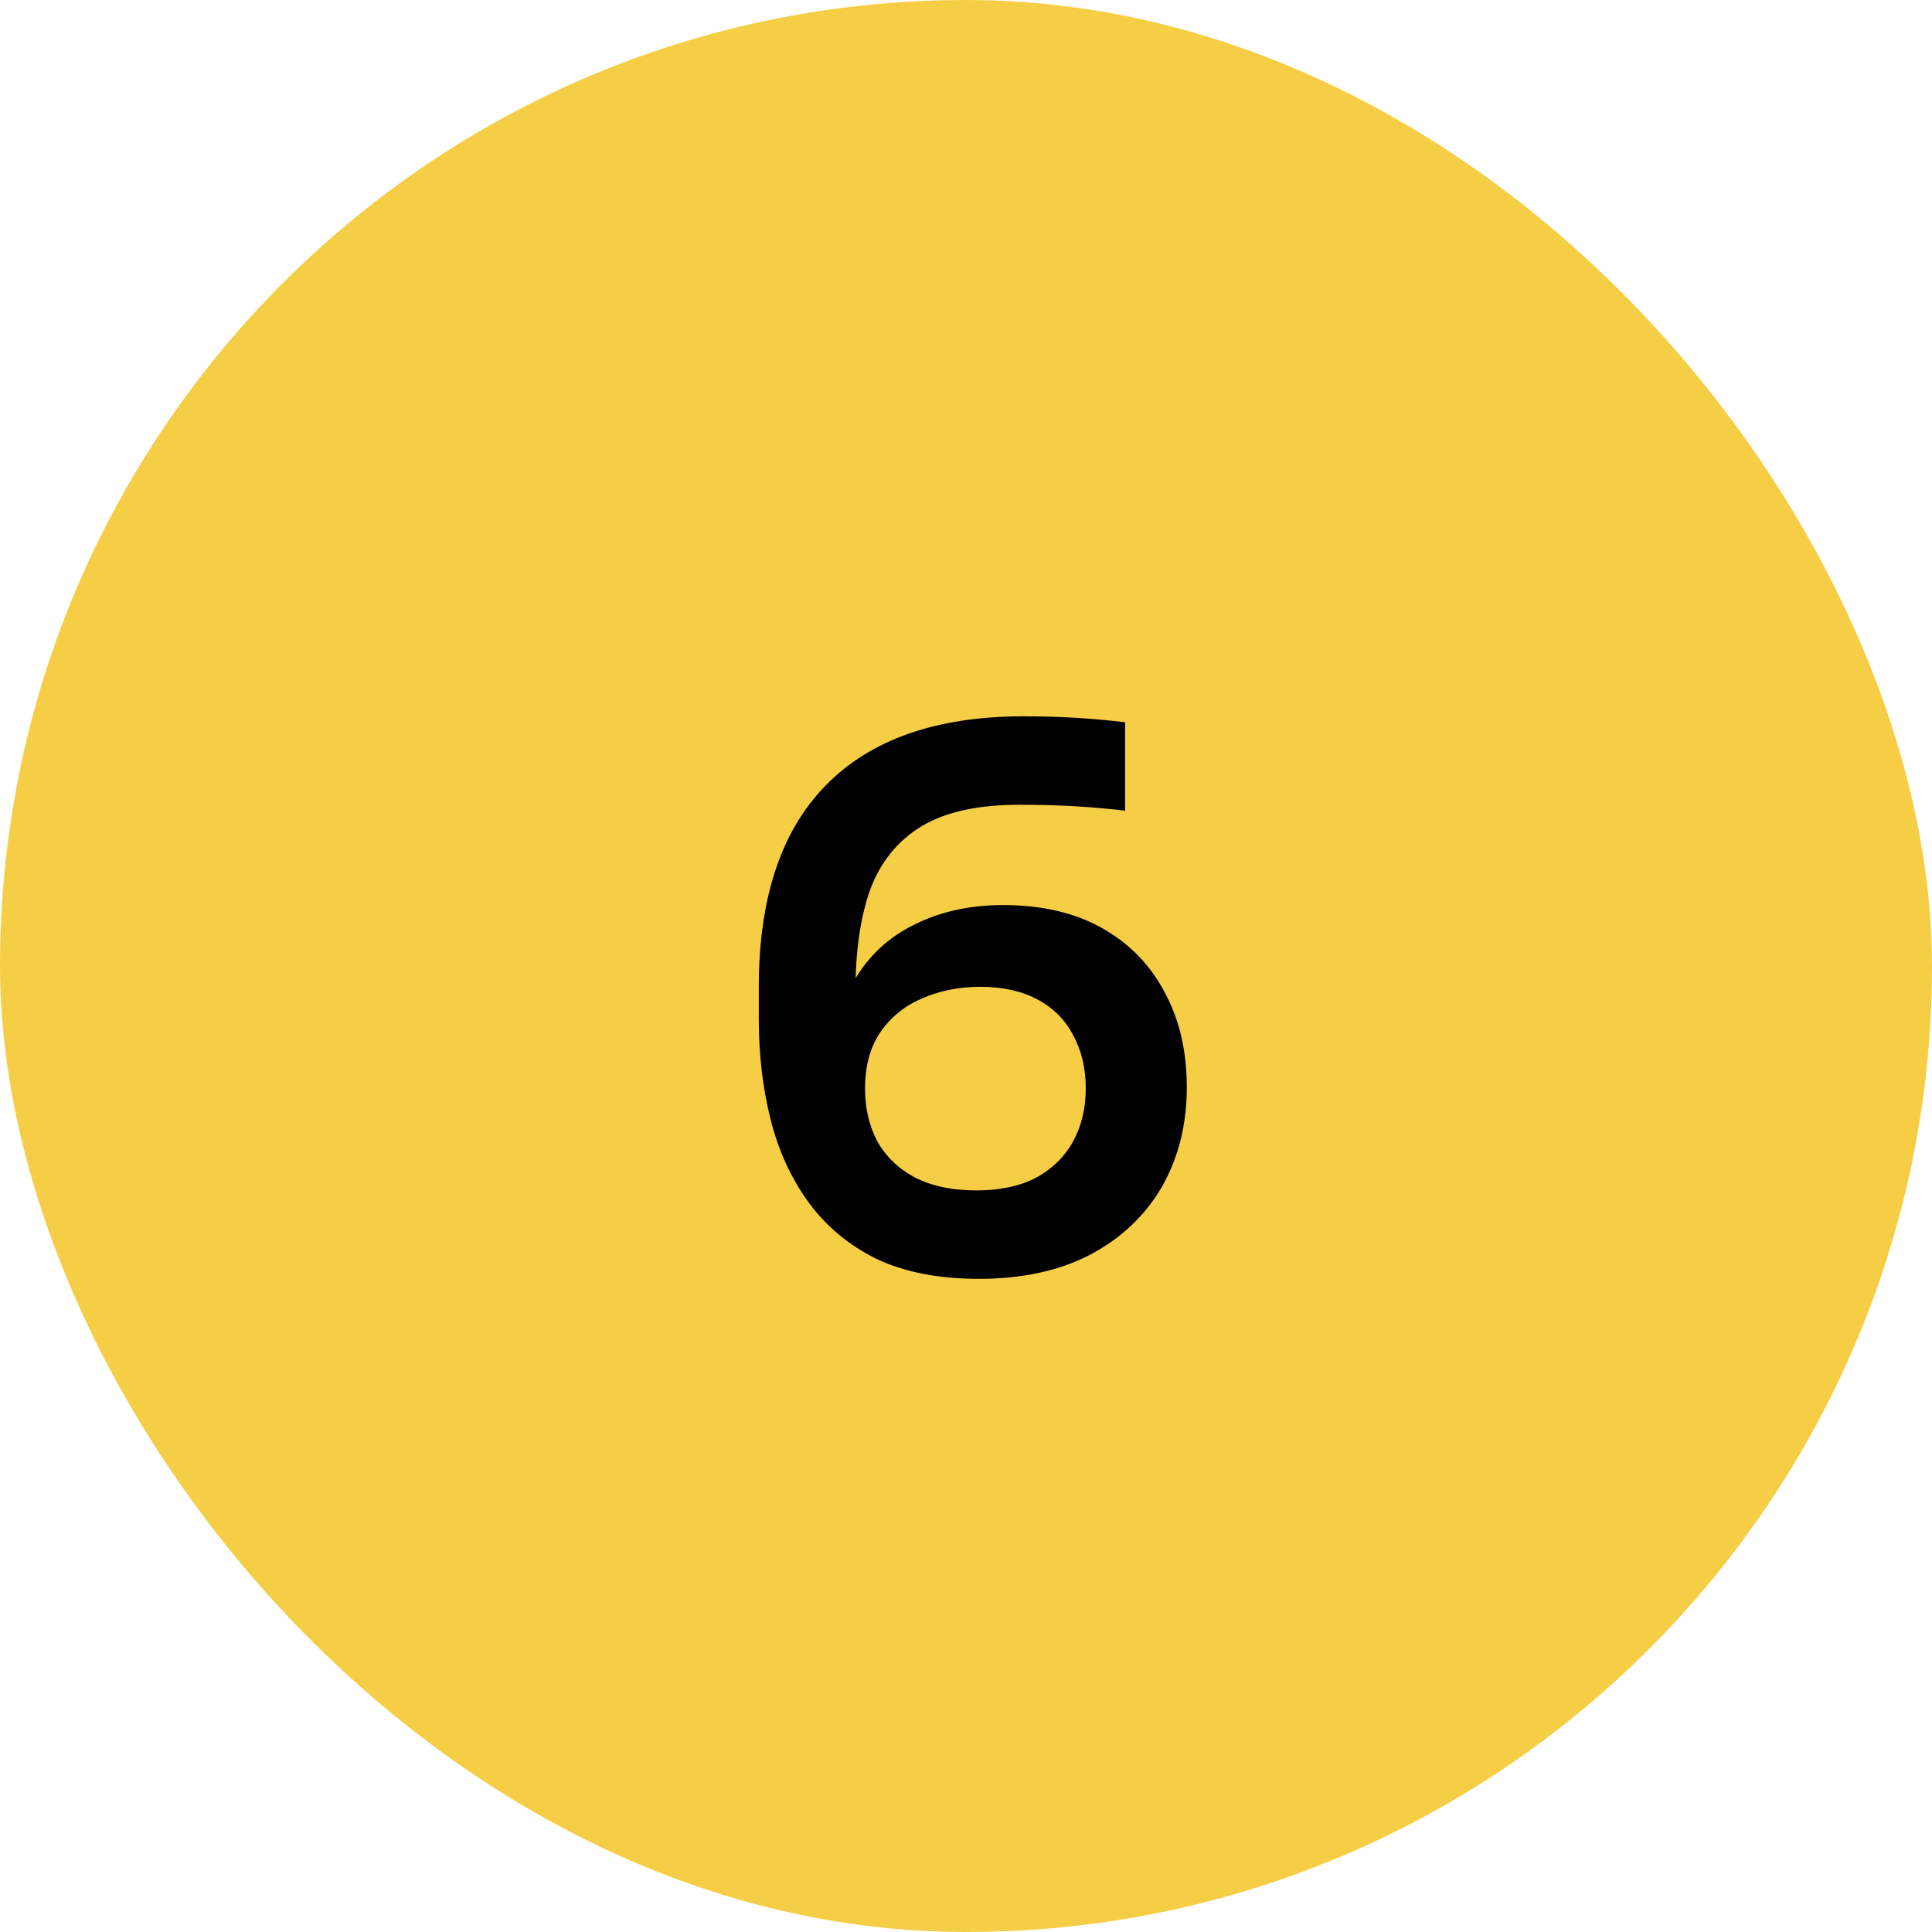 <svg xmlns="http://www.w3.org/2000/svg" width="52" height="52" viewBox="0 0 52 52" fill="none"><rect width="52" height="52" rx="26" fill="#F6CE46"></rect><path d="M26.343 34.42C25.263 34.42 24.343 34.24 23.583 33.88C22.836 33.507 22.229 33 21.763 32.36C21.296 31.72 20.956 30.98 20.743 30.14C20.529 29.287 20.423 28.387 20.423 27.44V26.56C20.423 24.173 21.023 22.367 22.223 21.14C23.436 19.9 25.209 19.28 27.543 19.28C28.049 19.28 28.523 19.293 28.963 19.32C29.403 19.347 29.843 19.387 30.283 19.44V21.82C29.843 21.767 29.389 21.727 28.923 21.7C28.469 21.673 27.976 21.66 27.443 21.66C26.323 21.66 25.443 21.853 24.803 22.24C24.163 22.627 23.703 23.193 23.423 23.94C23.156 24.687 23.023 25.613 23.023 26.72V28.02L22.383 28.94C22.396 27.913 22.596 27.067 22.983 26.4C23.383 25.72 23.929 25.213 24.623 24.88C25.316 24.533 26.109 24.36 27.003 24.36C28.043 24.36 28.929 24.567 29.663 24.98C30.396 25.393 30.956 25.967 31.343 26.7C31.743 27.433 31.943 28.287 31.943 29.26C31.943 30.273 31.716 31.173 31.263 31.96C30.809 32.733 30.163 33.34 29.323 33.78C28.496 34.207 27.503 34.42 26.343 34.42ZM26.283 32.04C26.909 32.04 27.443 31.927 27.883 31.7C28.323 31.46 28.656 31.133 28.883 30.72C29.109 30.307 29.223 29.833 29.223 29.3C29.223 28.753 29.109 28.273 28.883 27.86C28.669 27.447 28.349 27.127 27.923 26.9C27.496 26.673 26.983 26.56 26.383 26.56C25.809 26.56 25.283 26.667 24.803 26.88C24.336 27.08 23.963 27.387 23.683 27.8C23.416 28.2 23.283 28.7 23.283 29.3C23.283 29.82 23.389 30.287 23.603 30.7C23.829 31.113 24.163 31.44 24.603 31.68C25.056 31.92 25.616 32.04 26.283 32.04Z" fill="black"></path></svg>